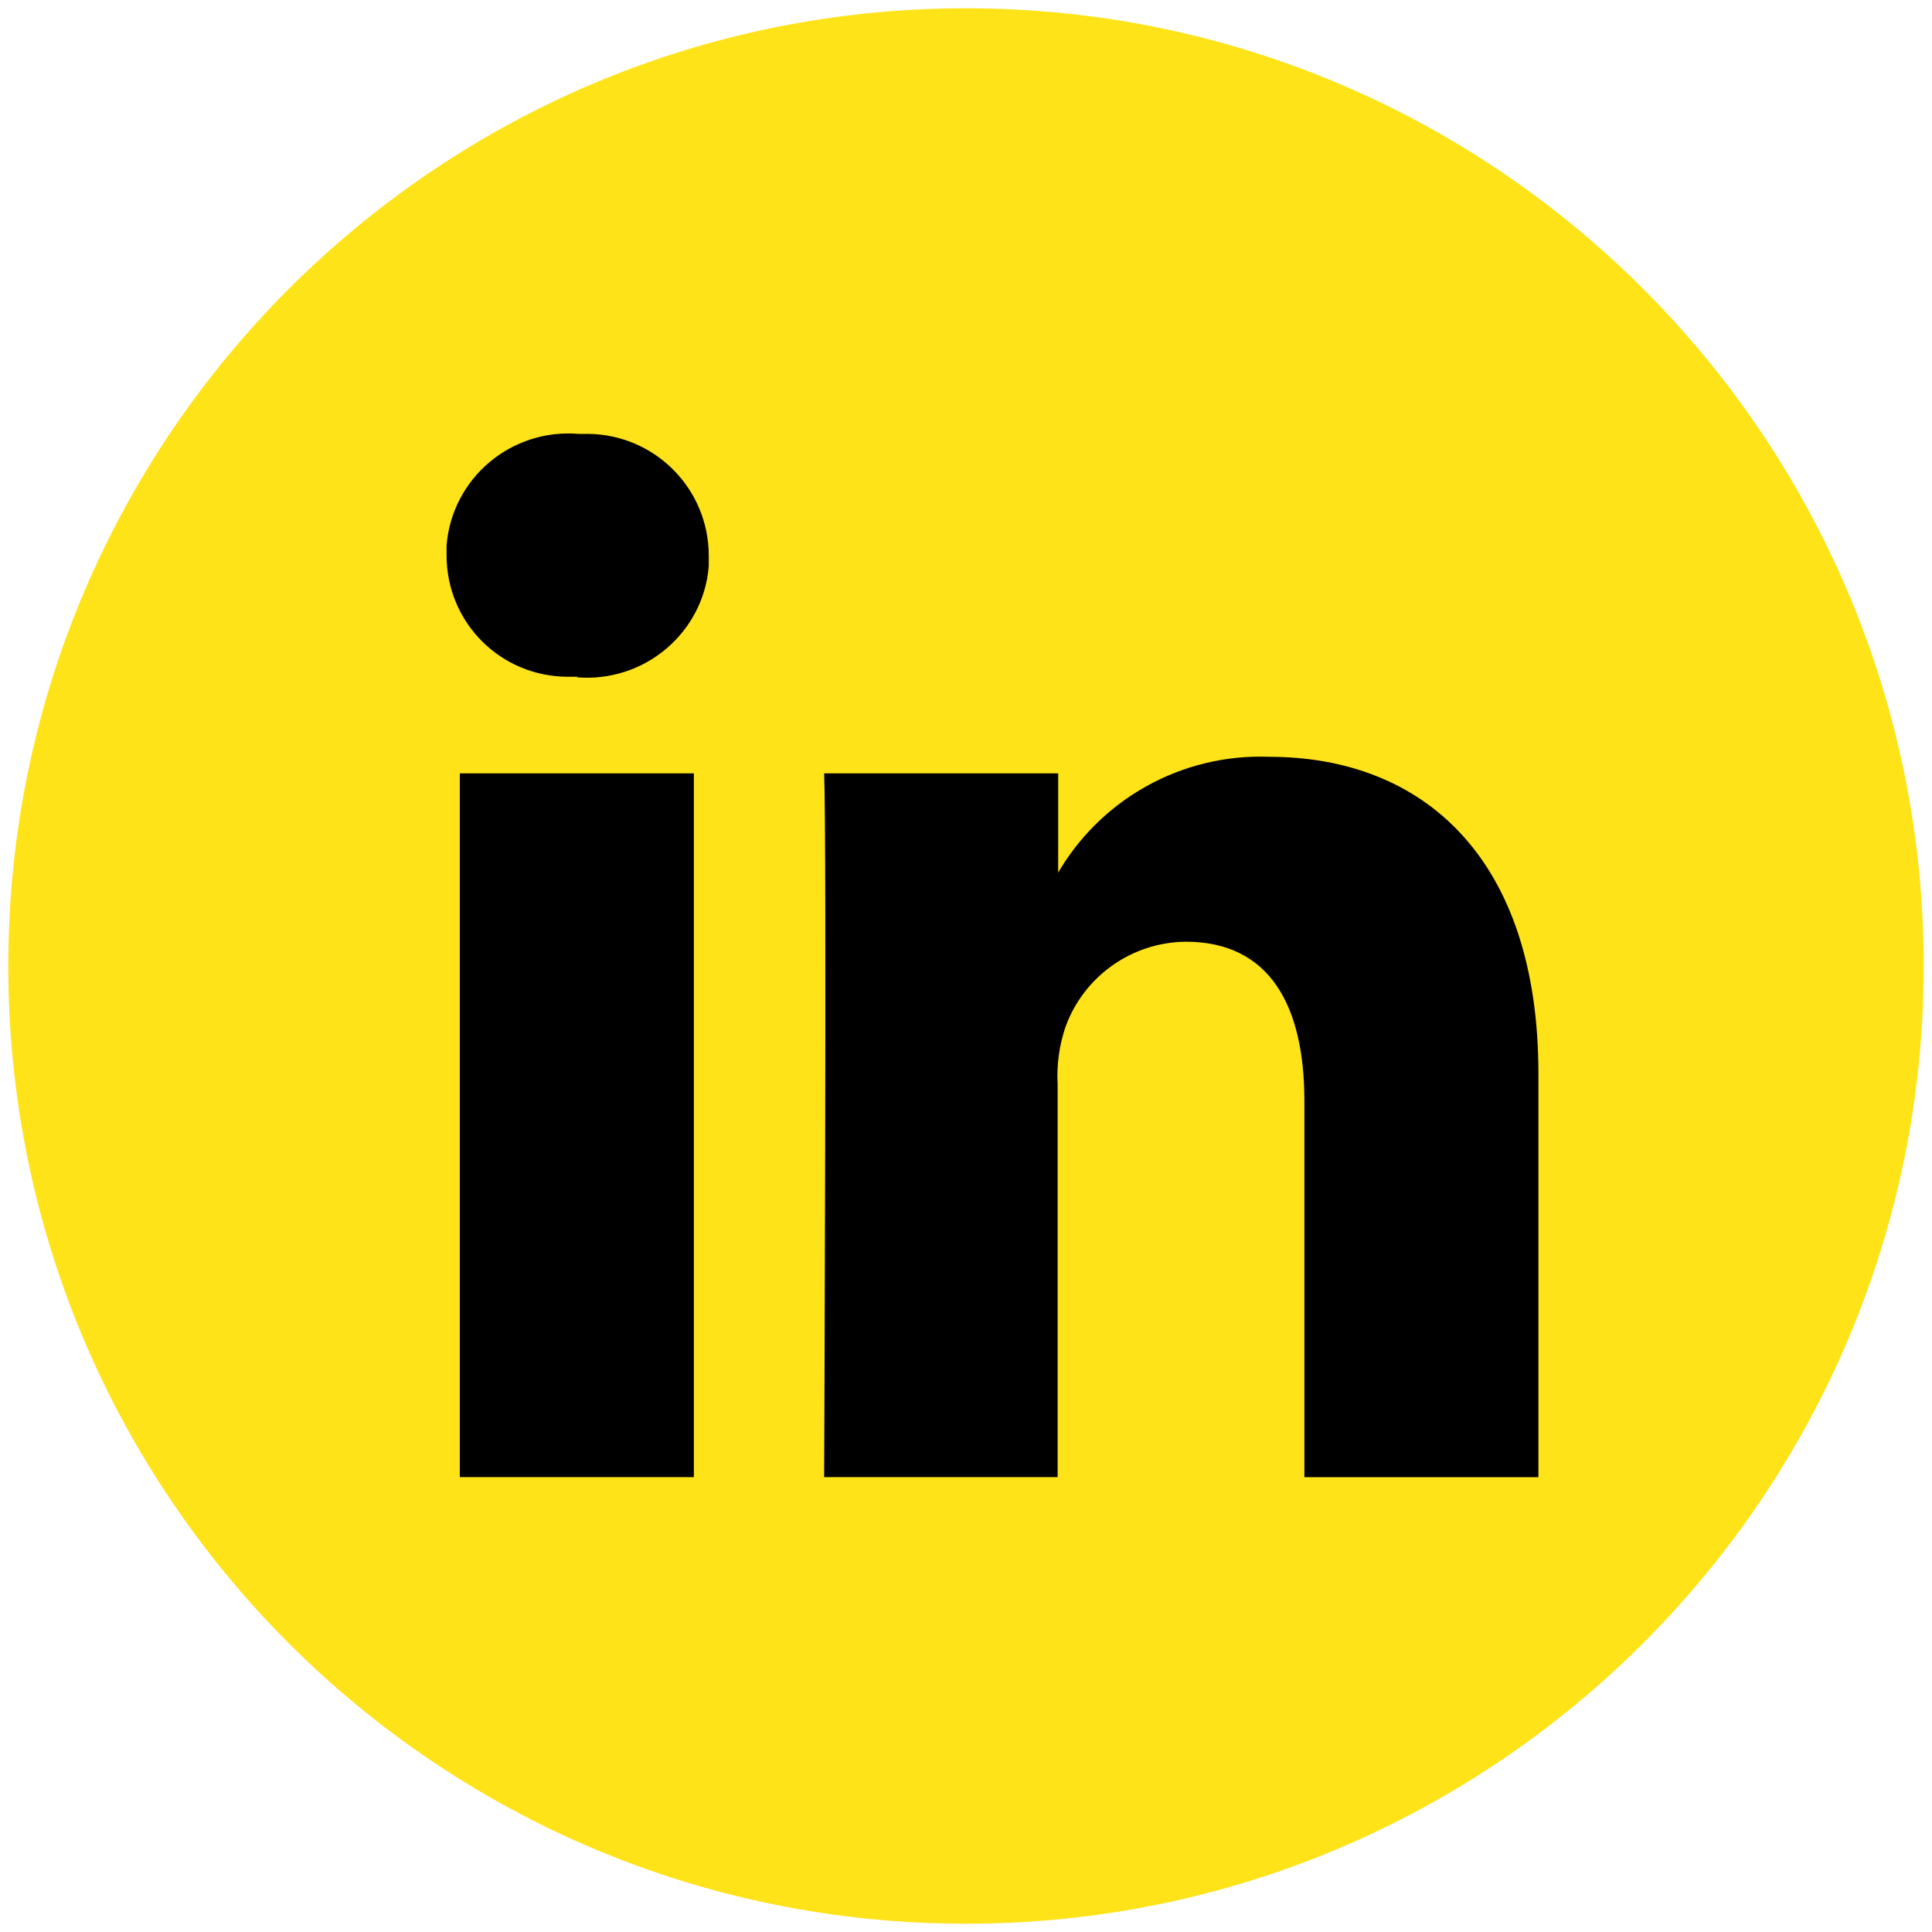 <?xml version="1.0" encoding="UTF-8"?><svg id="Ebene_3" xmlns="http://www.w3.org/2000/svg" width="35" height="35" viewBox="0 0 35 35"><defs><style>.cls-1{fill:#ffe319;}</style></defs><path id="Pfad_164" class="cls-1" d="M17.5,34.85c9.58,0,17.35-7.77,17.35-17.35,0-9.58-7.77-17.35-17.35-17.35C7.92,.15,.15,7.92,.15,17.5h0c0,9.59,7.77,17.35,17.35,17.35"/><path id="Pfad_165" d="M12.57,14.01h-4.24v12.75h4.24V14.01Zm-2.12-1.74c1.22,.1,2.29-.8,2.39-2.01,0-.06,0-.12,0-.19,0-1.22-.98-2.2-2.19-2.21-.06,0-.12,0-.17,0-1.22-.1-2.29,.8-2.39,2.02,0,.06,0,.12,0,.18,0,1.22,.98,2.2,2.2,2.2,.05,0,.1,0,.15,0h.03Z"/><path id="Pfad_166" d="M14.92,26.76h4.24v-7.12c-.02-.35,.03-.7,.14-1.03,.33-.92,1.2-1.54,2.18-1.55,1.53,0,2.15,1.17,2.15,2.88v6.82h4.24v-7.31c0-3.91-2.09-5.74-4.88-5.74-1.58-.06-3.07,.77-3.85,2.15h.03v-1.85h-4.24c.05,1.19,0,12.75,0,12.75"/></svg>